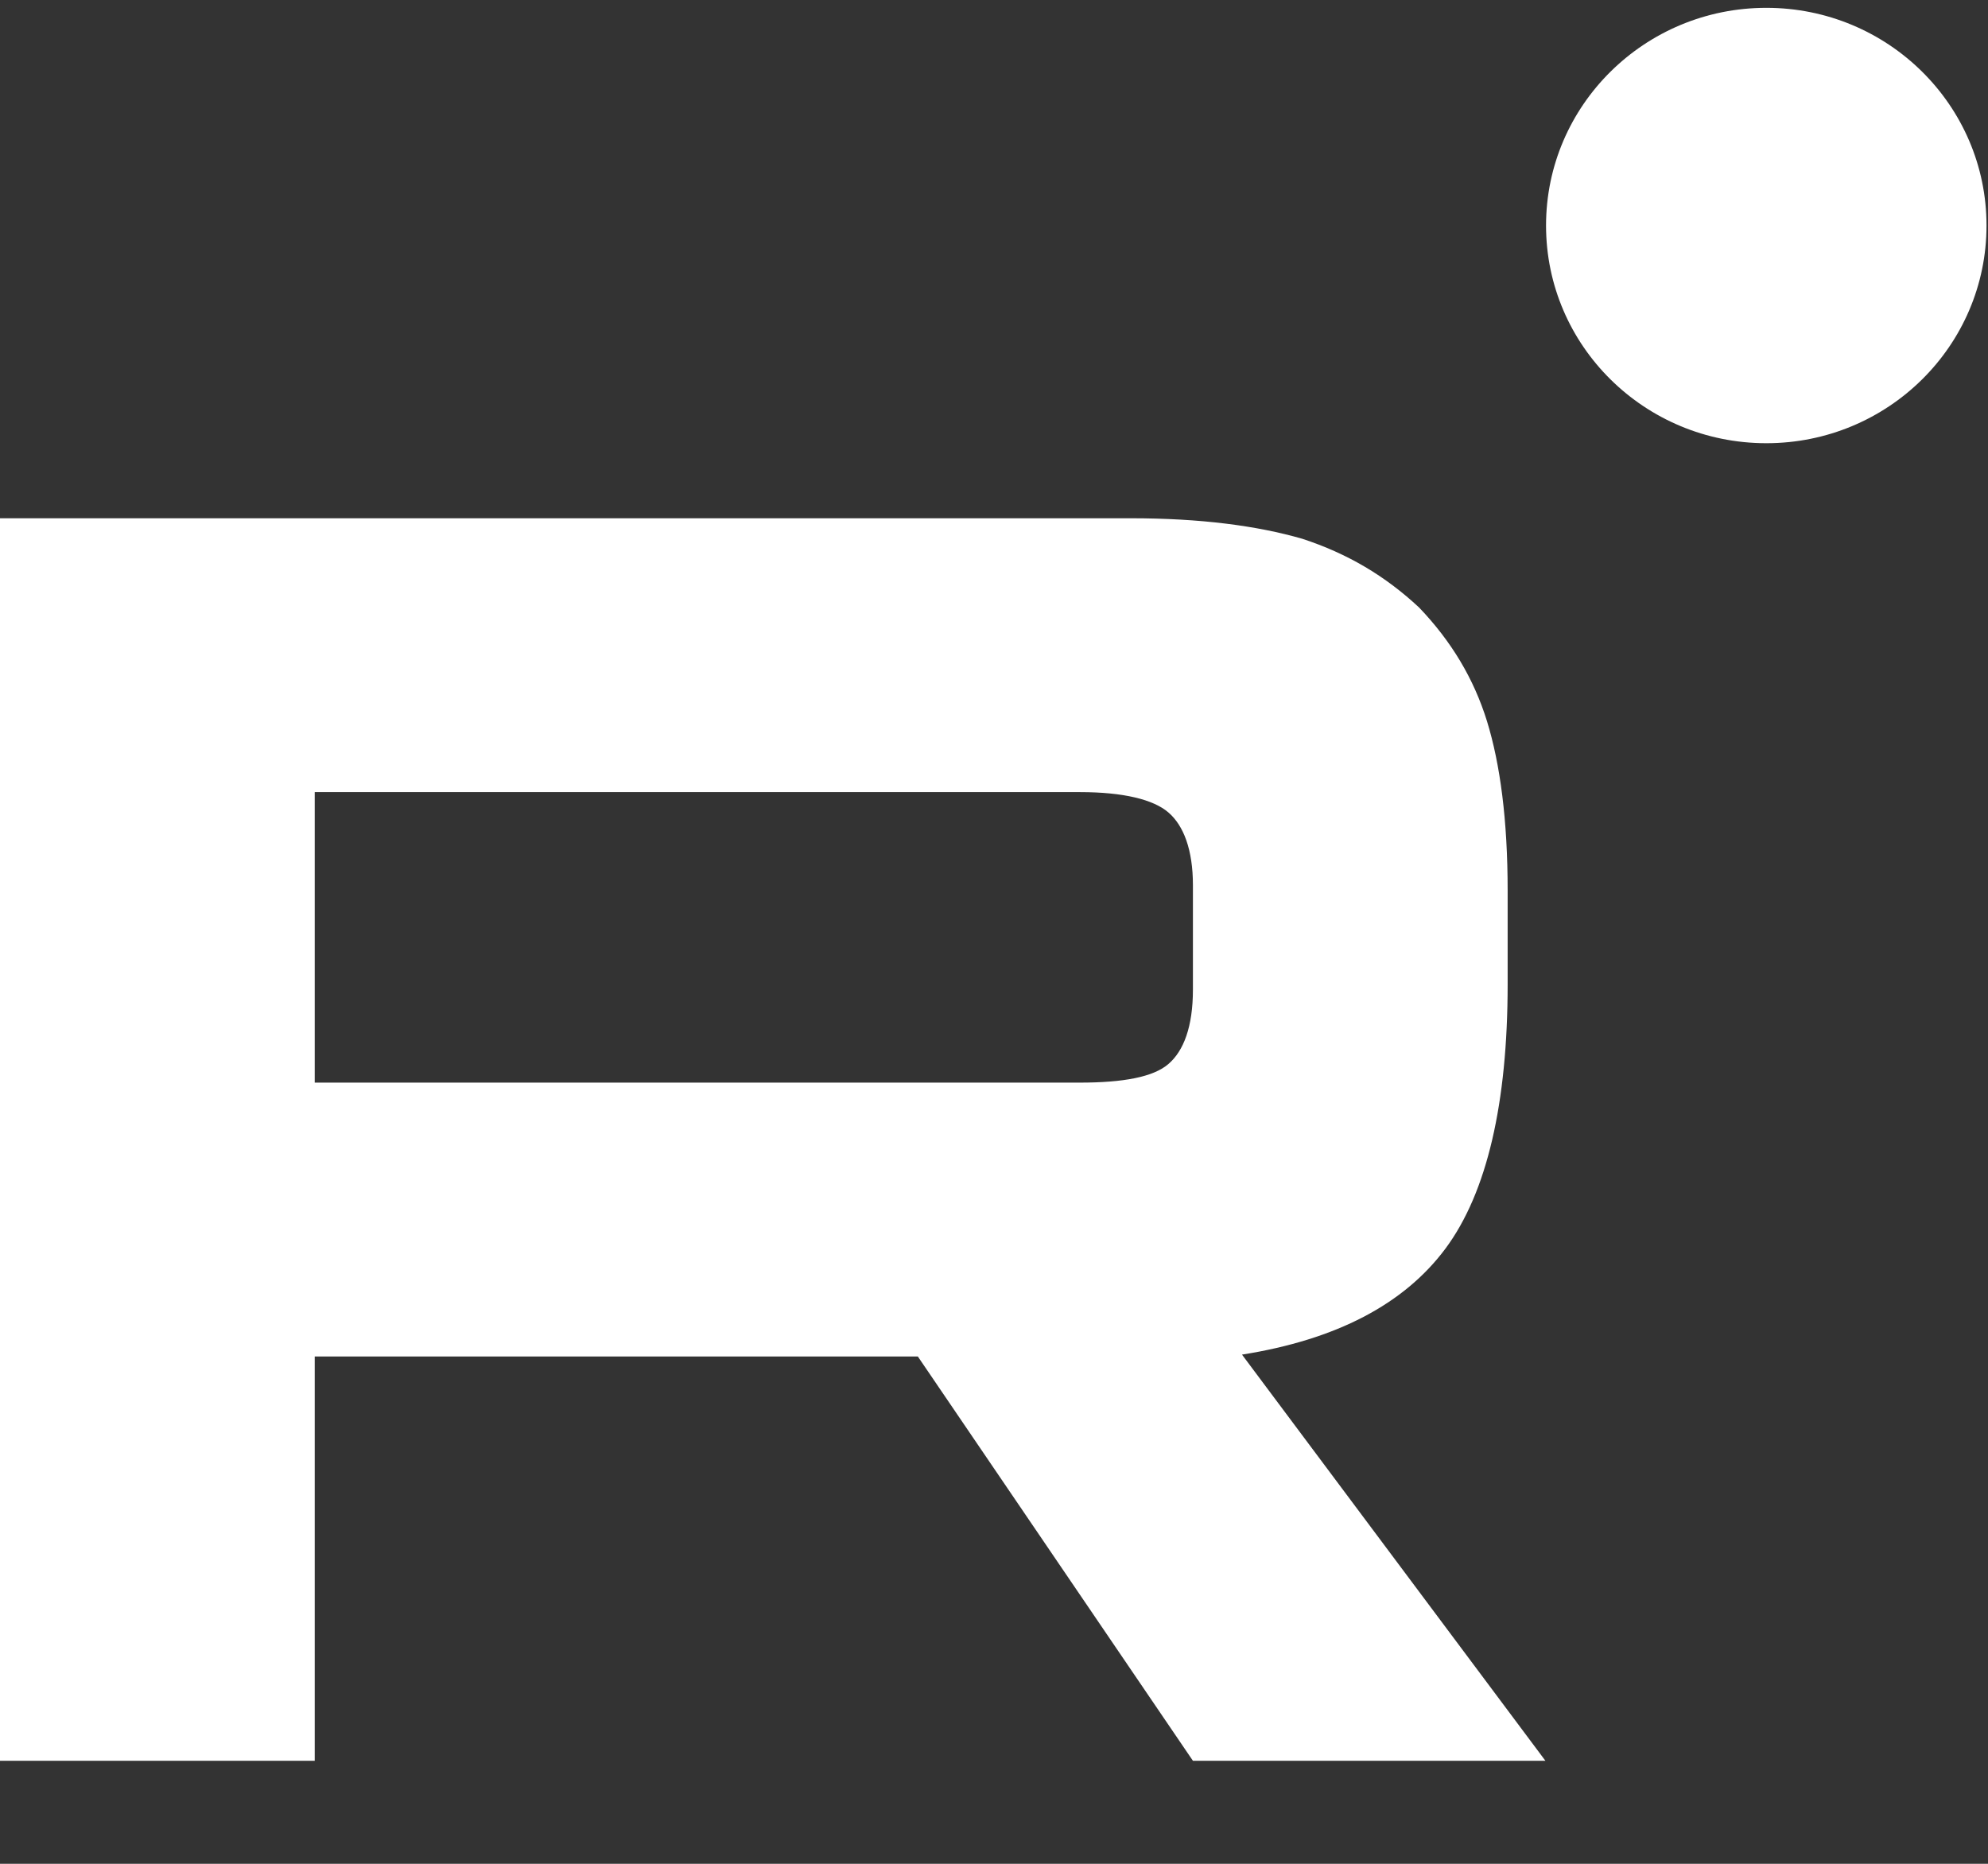 <?xml version="1.0" encoding="UTF-8"?> <svg xmlns="http://www.w3.org/2000/svg" width="16" height="15" viewBox="0 0 16 15" fill="none"><rect x="0" y="0" width="16" height="15" fill="#333333" stroke="none"/> <path d="M9.101 4.171H0V14.171H2.533V10.917H7.387L9.601 14.171H12.438L9.996 10.902C10.754 10.782 11.3 10.497 11.634 10.048C11.968 9.598 12.134 8.878 12.134 7.919V7.169C12.134 6.599 12.074 6.15 11.968 5.805C11.861 5.46 11.68 5.16 11.422 4.89C11.149 4.635 10.845 4.455 10.481 4.336C10.117 4.231 9.662 4.171 9.101 4.171ZM8.691 8.713H2.533V6.375H8.692C9.04 6.375 9.283 6.434 9.404 6.539C9.526 6.644 9.601 6.839 9.601 7.124V7.964C9.601 8.264 9.526 8.458 9.404 8.563C9.283 8.668 9.04 8.713 8.691 8.713Z" fill="white"></path> <path d="M14.216 3.567C15.195 3.567 15.988 2.783 15.988 1.815C15.988 0.848 15.195 0.063 14.216 0.063C13.237 0.063 12.443 0.848 12.443 1.815C12.443 2.783 13.237 3.567 14.216 3.567Z" fill="white"></path> </svg> 